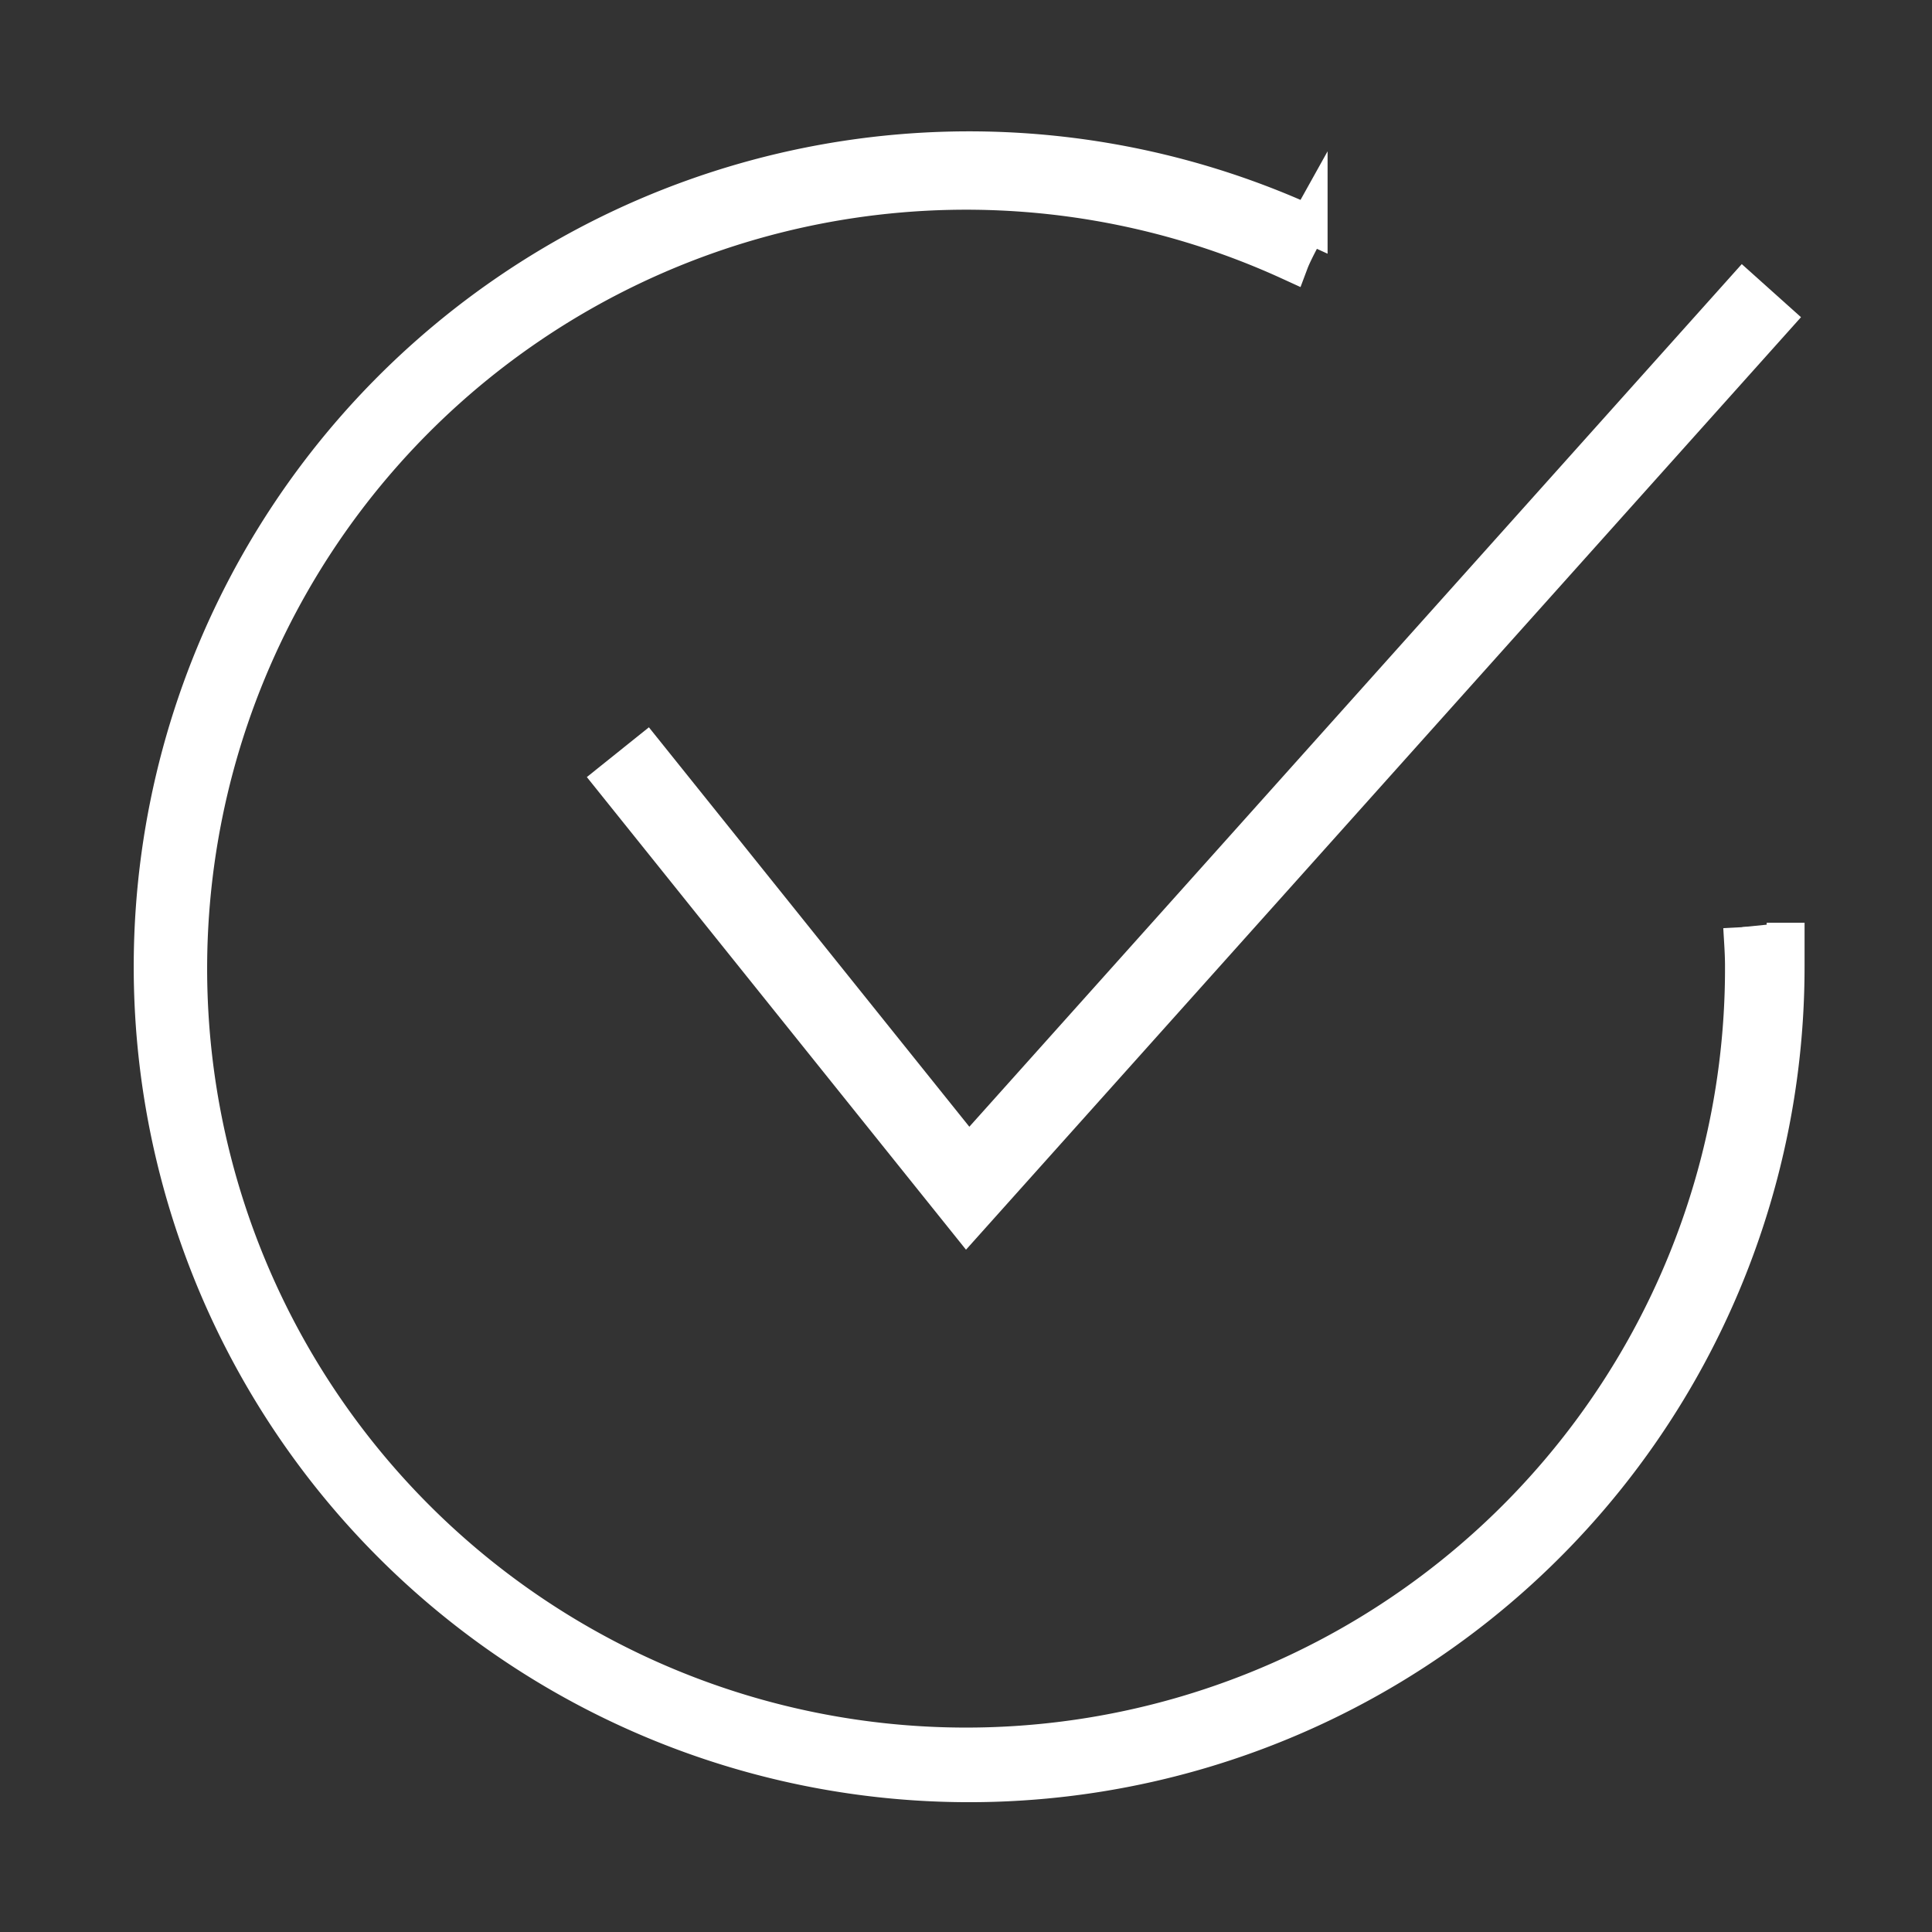 <svg xmlns="http://www.w3.org/2000/svg" xmlns:xlink="http://www.w3.org/1999/xlink" width="51" height="51" viewBox="0 0 51 51">
  <rect x="0" y="0" width="51" height="51" fill="#333333" stroke="none"/>
  <defs>
    <clipPath id="clip-path">
      <rect id="Rectangle_71" data-name="Rectangle 71" width="51" height="51" fill="#fff" stroke="#fff" stroke-width="1"/>
    </clipPath>
  </defs>
  <g id="Groupe_919" data-name="Groupe 919" clip-path="url(#clip-path)">
    <path id="Tracé_77" data-name="Tracé 77" d="M41.99,20.543c.018.341.046.68.046,1.025a20.534,20.534,0,1,1-11.985-18.6c.109-.29.494-.981.494-.981A21.553,21.553,0,1,0,43.136,21.568V20.426" transform="translate(4 3.932)" fill="#fff" stroke="#fff" stroke-width="1"/>
    <path id="Tracé_78" data-name="Tracé 78" d="M20.414,27.944,11.087,16.318l.858-.688L20.46,26.244,40.91,3.406l.819.734Z" transform="translate(5.107 4.272)" fill="#fff" stroke="#fff" stroke-width="1"/>
  </g>
</svg>
